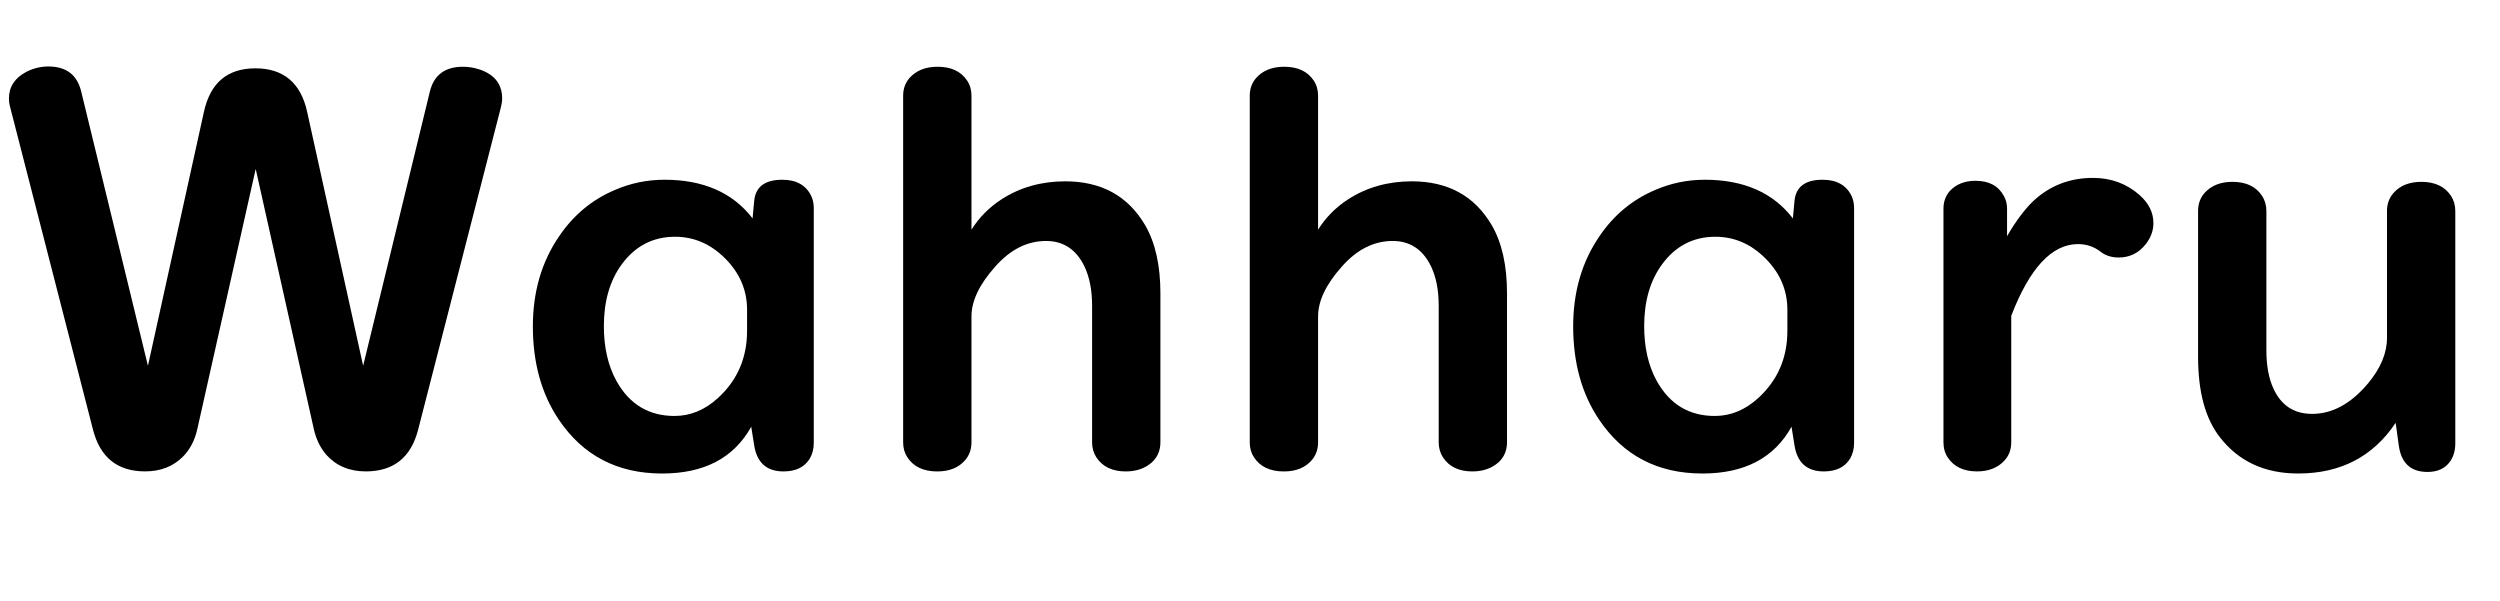 <?xml version="1.0" encoding="UTF-8"?><svg id="Layer_1" xmlns="http://www.w3.org/2000/svg" viewBox="0 0 1393.65 334.86"><path d="M82.47,203.91l31.2-141.5c3.52-16.21,13.08-24.32,28.71-24.32s25.34,8.11,28.86,24.32l31.2,141.5,37.21-152.93c2.25-9.18,8.4-13.77,18.46-13.77,3.03,0,6.05.49,9.08,1.46,8.5,2.83,12.74,8.25,12.74,16.26,0,1.56-.25,3.22-.73,4.98l-46.14,179.74c-4,15.43-13.72,23.14-29.15,23.14-9.18,0-16.55-3.12-22.12-9.38-3.32-3.91-5.62-8.69-6.88-14.36l-32.37-144.87-32.52,144.87c-1.37,6.25-4,11.38-7.91,15.38-5.47,5.57-12.55,8.35-21.24,8.35-15.33,0-25-7.71-29-23.14L5.71,59.91c-.49-1.76-.73-3.42-.73-4.98,0-6.54,3.27-11.52,9.81-14.94,3.91-1.95,7.96-2.93,12.16-2.93,9.96,0,16.06,4.64,18.31,13.92l37.21,152.93Z"/><path d="M419.53,121.73l.88-9.52c.68-8.01,5.91-12.01,15.67-12.01,7.81,0,13.18,2.98,16.11,8.94.98,2.05,1.46,4.35,1.46,6.88v130.81c0,3.32-.73,6.25-2.2,8.79-2.93,4.79-7.81,7.18-14.65,7.18-9.47,0-14.94-4.93-16.41-14.79l-1.61-10.11c-9.67,17.38-26.22,26.07-49.66,26.07-25,0-44.24-10.06-57.71-30.18-9.57-14.26-14.36-31.54-14.36-51.86,0-19.24,4.88-35.99,14.65-50.24,8.01-11.82,18.36-20.41,31.05-25.78,8.79-3.81,18.02-5.71,27.69-5.71,21.68,0,38.04,7.18,49.07,21.53ZM416.46,184.42v-11.72c0-10.84-4-20.31-12.01-28.42-8.11-8.2-17.48-12.3-28.12-12.3-12.3,0-22.22,5.13-29.74,15.38-6.64,9.08-9.96,20.56-9.96,34.42,0,11.92,2.34,22.12,7.03,30.62,7.23,12.99,18.02,19.48,32.37,19.48,8.89,0,16.99-3.37,24.32-10.11,10.74-9.86,16.11-22.31,16.11-37.35Z"/><path d="M541.55,128.03c4.3-6.83,9.91-12.5,16.85-16.99,10.35-6.64,22.17-9.96,35.45-9.96,20.12,0,34.96,8.16,44.53,24.46,5.66,9.77,8.5,22.41,8.5,37.94v83.06c0,4.59-1.61,8.35-4.83,11.28-3.81,3.32-8.64,4.98-14.5,4.98-7.52,0-12.99-2.64-16.41-7.91-1.56-2.44-2.34-5.22-2.34-8.35v-76.17c0-8.59-1.42-15.87-4.25-21.83-4.59-9.47-11.72-14.21-21.39-14.21-10.55,0-20.02,4.79-28.42,14.36-8.79,9.86-13.18,19.09-13.18,27.69v70.17c0,3.91-1.17,7.23-3.52,9.96-3.61,4.2-8.79,6.3-15.53,6.3-7.72,0-13.28-2.64-16.7-7.91-1.56-2.34-2.34-5.13-2.34-8.35V53.32c0-3.81,1.17-7.08,3.52-9.81,3.71-4.2,8.94-6.3,15.67-6.3,7.52,0,12.99,2.54,16.41,7.62,1.66,2.44,2.49,5.27,2.49,8.5v74.71Z"/><path d="M734.77,128.03c4.3-6.83,9.91-12.5,16.85-16.99,10.35-6.64,22.17-9.96,35.45-9.96,20.12,0,34.96,8.16,44.53,24.46,5.66,9.77,8.5,22.41,8.5,37.94v83.06c0,4.59-1.61,8.35-4.83,11.28-3.81,3.32-8.64,4.98-14.5,4.98-7.52,0-12.99-2.64-16.41-7.91-1.56-2.44-2.34-5.22-2.34-8.35v-76.17c0-8.59-1.42-15.87-4.25-21.83-4.59-9.47-11.72-14.21-21.39-14.21-10.55,0-20.02,4.79-28.42,14.36-8.79,9.86-13.18,19.09-13.18,27.69v70.17c0,3.91-1.17,7.23-3.52,9.96-3.61,4.2-8.79,6.3-15.53,6.3-7.72,0-13.28-2.64-16.7-7.91-1.56-2.34-2.34-5.13-2.34-8.35V53.32c0-3.81,1.17-7.08,3.52-9.81,3.71-4.2,8.94-6.3,15.67-6.3,7.52,0,12.99,2.54,16.41,7.62,1.66,2.44,2.49,5.27,2.49,8.5v74.71Z"/><path d="M999.46,121.73l.88-9.52c.68-8.01,5.91-12.01,15.67-12.01,7.81,0,13.18,2.98,16.11,8.94.98,2.05,1.46,4.35,1.46,6.88v130.81c0,3.32-.73,6.25-2.2,8.79-2.93,4.79-7.81,7.18-14.65,7.18-9.47,0-14.94-4.93-16.41-14.79l-1.61-10.11c-9.67,17.38-26.22,26.07-49.66,26.07-25,0-44.24-10.06-57.71-30.18-9.57-14.26-14.36-31.54-14.36-51.86,0-19.24,4.88-35.99,14.65-50.24,8.01-11.82,18.36-20.41,31.05-25.78,8.79-3.81,18.02-5.71,27.69-5.71,21.68,0,38.04,7.18,49.07,21.53ZM996.39,184.42v-11.72c0-10.84-4-20.31-12.01-28.42-8.11-8.2-17.48-12.3-28.12-12.3-12.3,0-22.22,5.13-29.74,15.38-6.64,9.08-9.96,20.56-9.96,34.42,0,11.92,2.34,22.12,7.03,30.62,7.23,12.99,18.02,19.48,32.37,19.48,8.89,0,16.99-3.37,24.32-10.11,10.74-9.86,16.11-22.31,16.11-37.35Z"/><path d="M1121.19,176.07v70.46c0,4.2-1.37,7.72-4.1,10.55-3.71,3.81-8.69,5.71-14.94,5.71-7.42,0-12.84-2.54-16.26-7.62-1.66-2.44-2.49-5.32-2.49-8.64V116.31c0-3.91,1.22-7.23,3.66-9.96,3.52-3.71,8.25-5.57,14.21-5.57,7.52,0,12.79,2.83,15.82,8.5,1.17,2.05,1.76,4.39,1.76,7.03v15.38c4.98-8.59,9.96-15.23,14.94-19.92,9.18-8.4,20.17-12.6,32.96-12.6,10.06,0,18.7,3.17,25.93,9.52,5.17,4.59,7.76,9.81,7.76,15.67,0,4.2-1.42,8.11-4.25,11.72-3.91,4.98-8.94,7.47-15.09,7.47-4,0-7.37-1.07-10.11-3.22-3.61-2.83-7.81-4.25-12.6-4.25-14.55,0-26.95,13.33-37.21,39.99Z"/><path d="M1335.5,235.69c-12.6,18.85-30.71,28.27-54.35,28.27-18.65,0-33.2-6.74-43.65-20.21-8.11-10.35-12.16-25.29-12.16-44.82v-81.3c0-3.91,1.17-7.23,3.52-9.96,3.71-4.2,8.94-6.3,15.67-6.3,7.62,0,13.13,2.64,16.55,7.91,1.56,2.44,2.34,5.23,2.34,8.35v77.64c0,8.59,1.32,15.72,3.96,21.39,4.3,9.38,11.47,14.06,21.53,14.06,11.23,0,21.58-5.61,31.05-16.85,7.13-8.5,10.69-16.99,10.69-25.49v-70.75c0-4.2,1.37-7.71,4.1-10.55,3.61-3.81,8.64-5.71,15.09-5.71,7.62,0,13.13,2.64,16.55,7.91,1.56,2.44,2.34,5.23,2.34,8.35v129.49c0,3.91-.93,7.23-2.78,9.96-2.74,4-6.98,6.01-12.74,6.01-9.28,0-14.6-4.88-15.97-14.65l-1.76-12.74Z"/></svg>